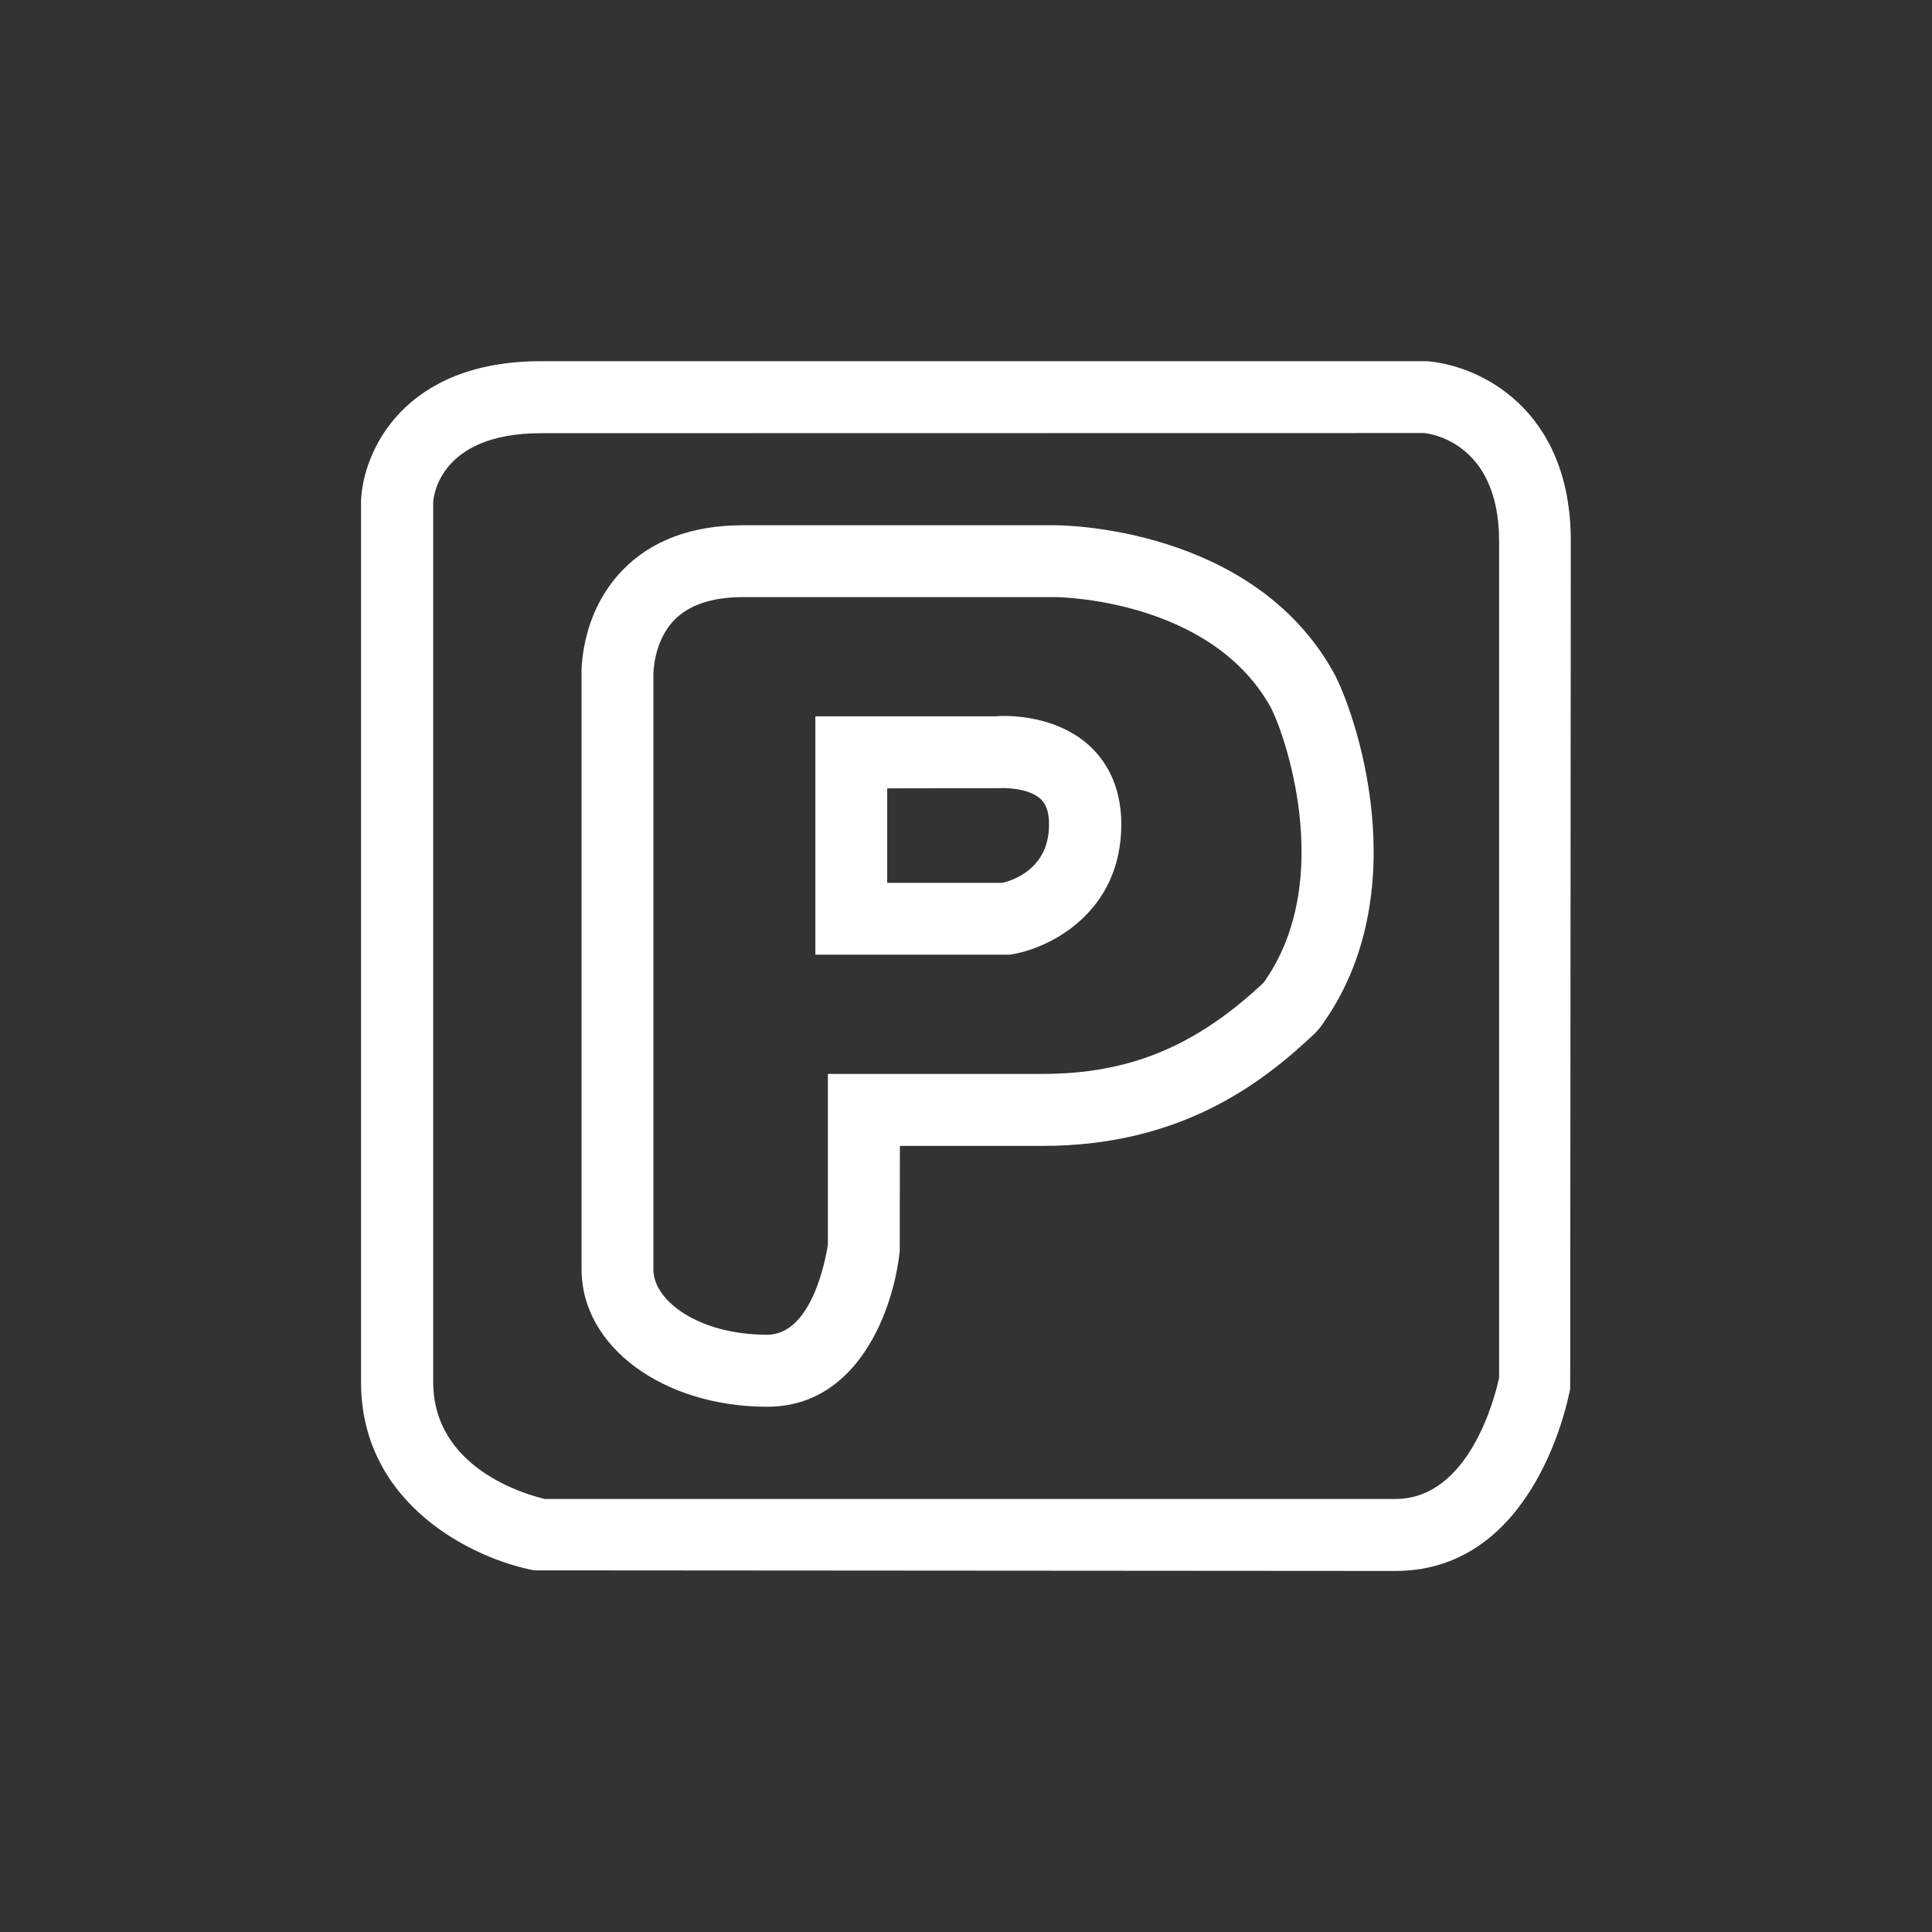 <svg aria-labelledby="parkentitel parkendescription" xmlns="http://www.w3.org/2000/svg" viewBox="0 0 128 128"><rect x="0" y="0" width="128" height="128" fill="#333333" stroke="none"/><style>.svg-icon-parken{fill:#FFFFFF;}</style><title id="parkentitel">Parken</title><desc id="parkendescription">Ein Icon in Form des Buchstaben P dies steht für Parken</desc><path class="svg-icon-parken" d="M94.54,23.93h-58.7c-9.11,0-11.78,5.97-11.92,9.24v58.4c0,8.16,7.51,11.73,11.48,12.47l57.05,0.04 c9.34,0,11.5-11.61,11.58-12.1l0.04-56.13C104.07,27.04,97.97,24.2,94.54,23.93z M99.31,91.32c-0.26,1.2-1.96,7.99-6.85,7.99H36.1 c-1.22-0.28-7.4-2.01-7.4-7.75l0-58.29c0.01-0.19,0.28-4.57,7.15-4.57l58.5-0.01c0.2,0.02,4.97,0.49,4.97,7.16V91.32z"/><path class="svg-icon-parken" d="M69.92,34.8h-20.7c-3.39,0-6.08,1.01-7.99,2.99c-2.78,2.89-2.72,6.66-2.7,6.99v39.33c0,5.1,5.4,9.09,12.3,9.09 c6.06,0,8.38-6.49,8.78-10.32l0.01-6.96h9.43c9.06,0,14.44-4.01,18.12-7.51l0.27-0.31c6.59-8.92,2.3-21.06,0.89-23.59 C82.96,34.91,70.45,34.8,69.92,34.8z M83.72,65.1c-4.51,4.24-8.91,6.05-14.67,6.05H54.85v11.31c-0.12,0.78-1.01,5.97-4.03,5.97 c-4.5,0-7.53-2.23-7.53-4.32v-39.4c0-0.02-0.03-2.19,1.4-3.65c0.98-0.99,2.5-1.5,4.53-1.5h20.7c0.1,0,10.23,0.08,14.25,7.27 C85.03,48.39,88.59,58.27,83.72,65.1z"/><path class="svg-icon-parken" d="M65.94,47.46H54.02v15.79h12.87l0.2-0.03c2.49-0.43,7.2-2.77,7.2-8.61c0-2.72-1.16-4.34-2.14-5.23 C69.67,47.15,66.1,47.43,65.94,47.46z M66.43,58.49h-7.65v-6.26l7.37-0.01c0.49-0.04,2.02,0.01,2.79,0.71 c0.14,0.13,0.56,0.52,0.56,1.68C69.51,57.5,67.2,58.3,66.43,58.49z"/></svg>